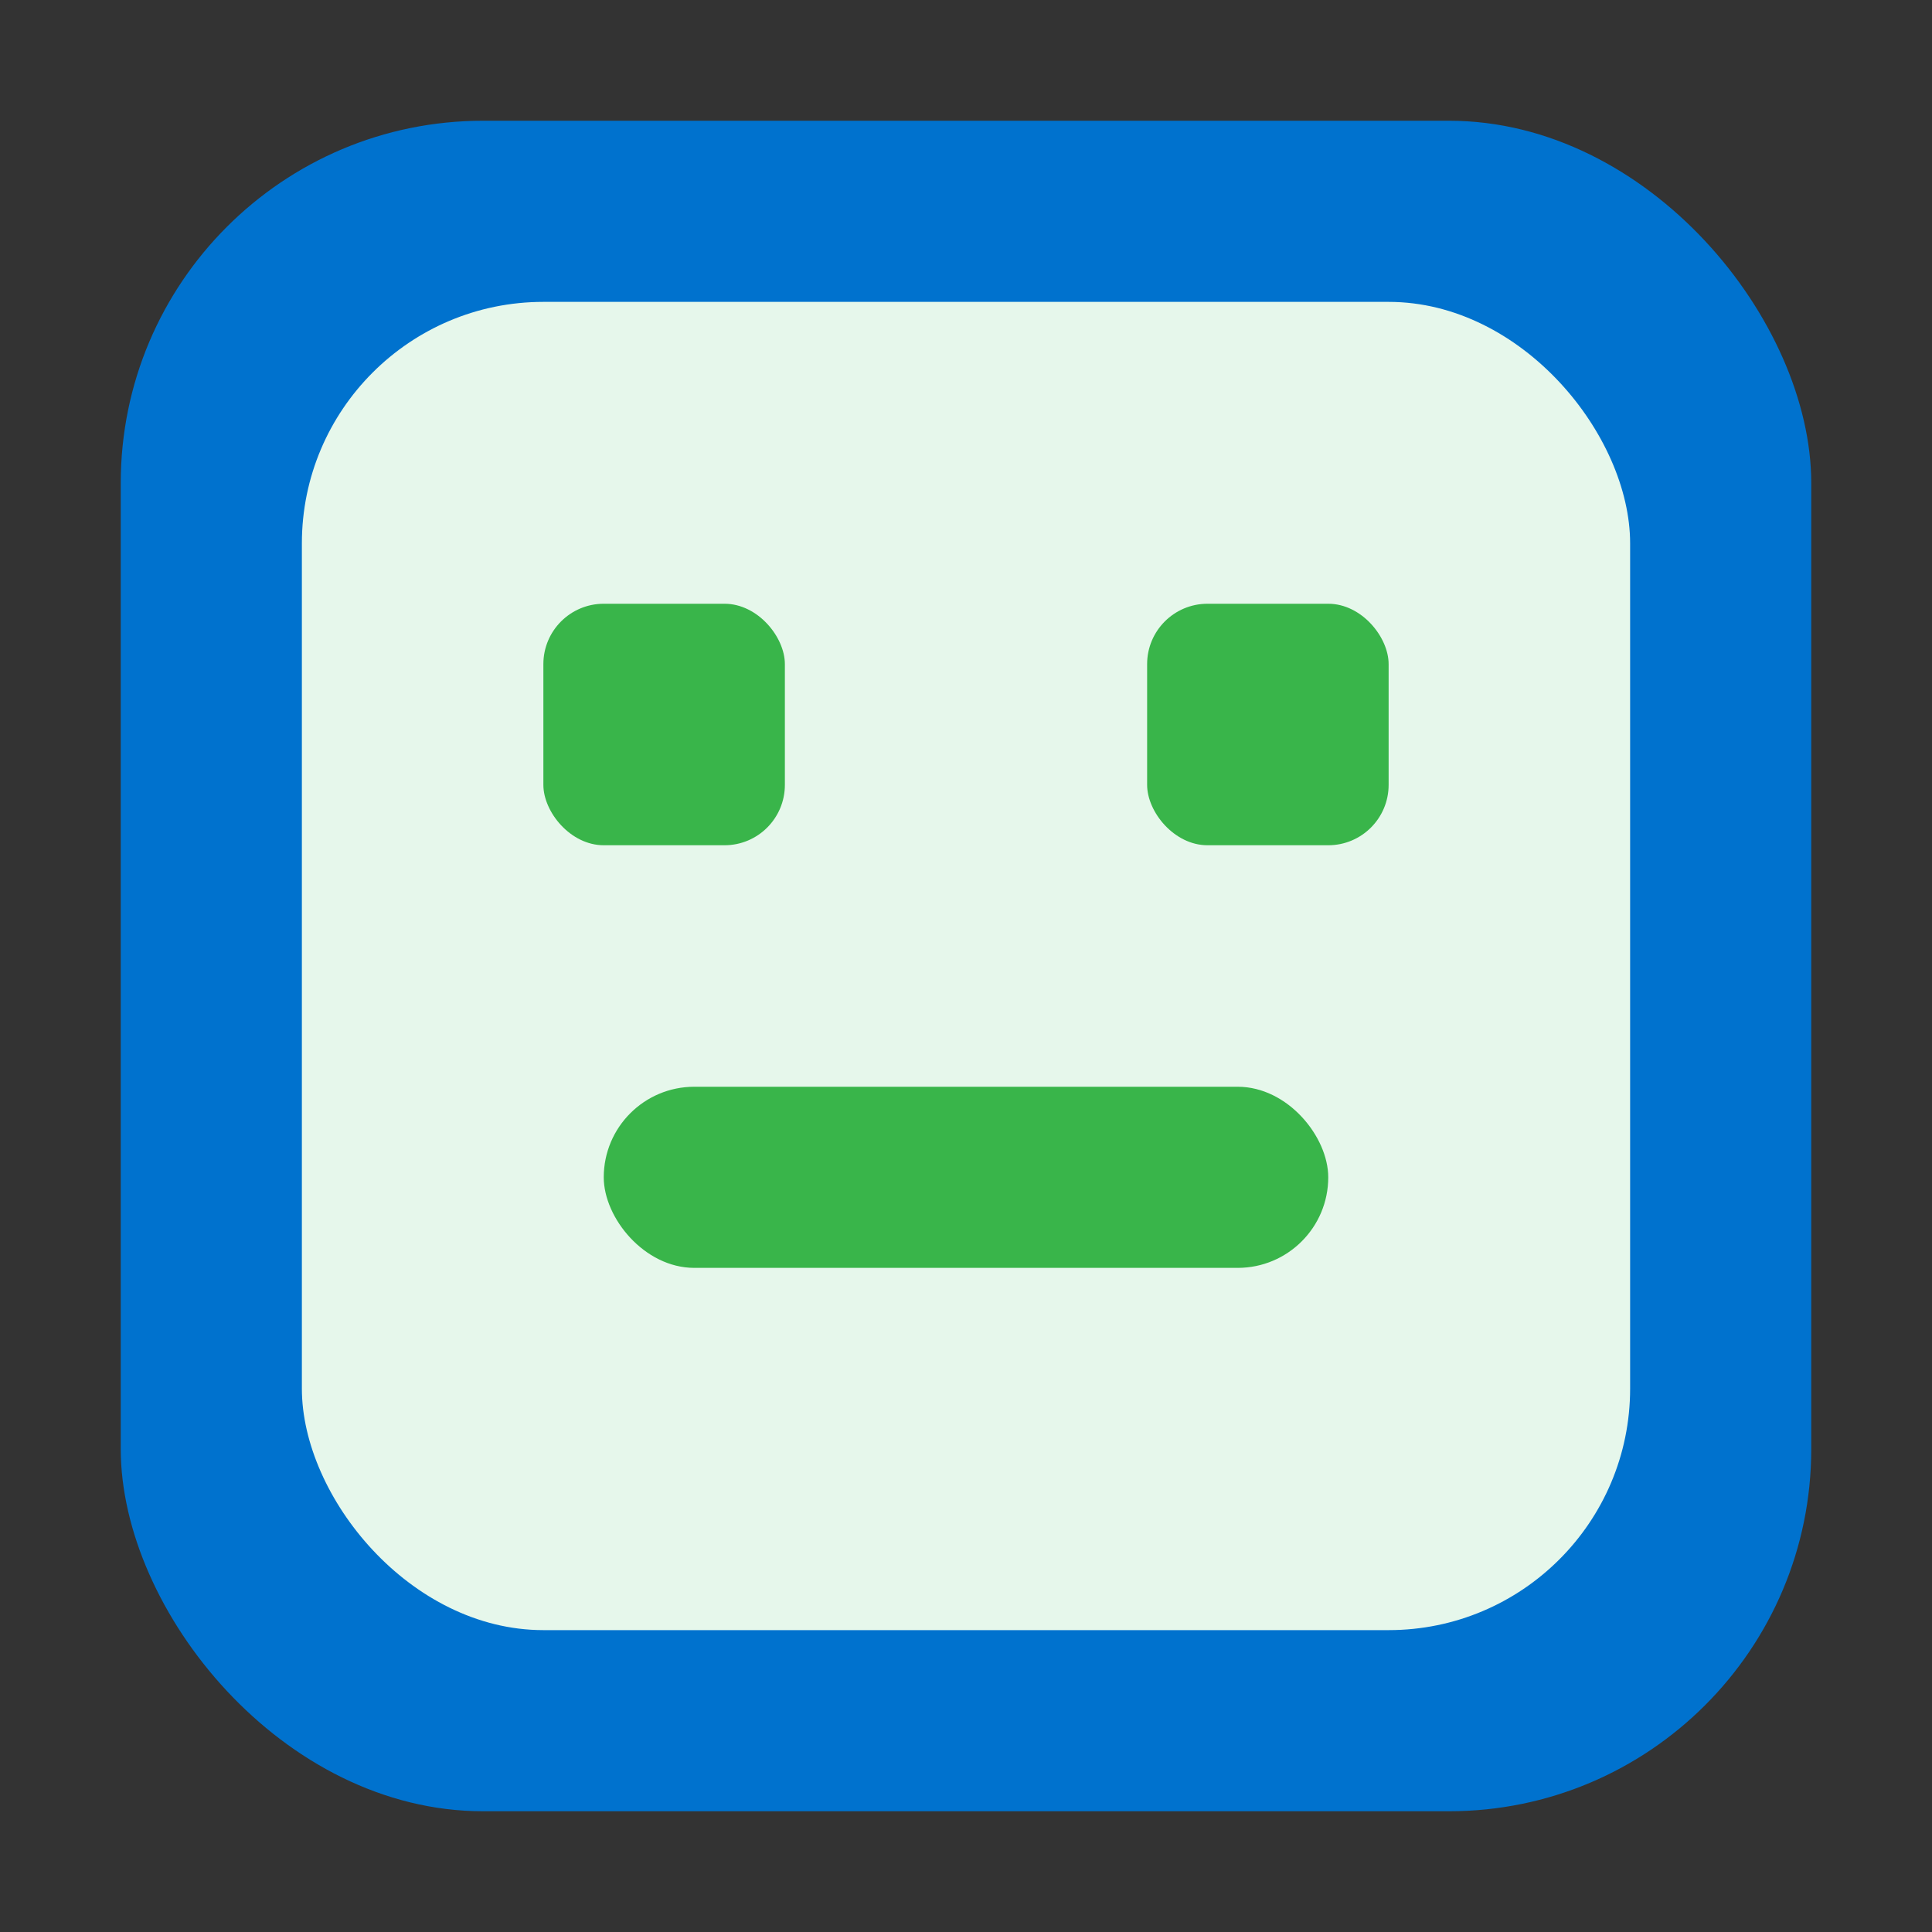 <svg xmlns="http://www.w3.org/2000/svg" width="64" height="64" viewBox="0 0 64 64">
  <rect x="0" y="0" width="64" height="64" fill="#333333" stroke="none"/>
  <!-- Blue rounded square -->
  <rect x="4" y="4" width="56" height="56" rx="12" ry="12" fill="#0072CE"/>
  <!-- Inner face background -->
  <rect x="10" y="10" width="44" height="44" rx="8" ry="8" fill="#E6F7EB"/>
  <!-- Eyes -->
  <rect x="18" y="20" width="8" height="8" rx="2" ry="2" fill="#39B54A"/>
  <rect x="38" y="20" width="8" height="8" rx="2" ry="2" fill="#39B54A"/>
  <!-- Smile -->
  <rect x="20" y="36" width="24" height="6" rx="3" ry="3" fill="#39B54A"/>
</svg>
